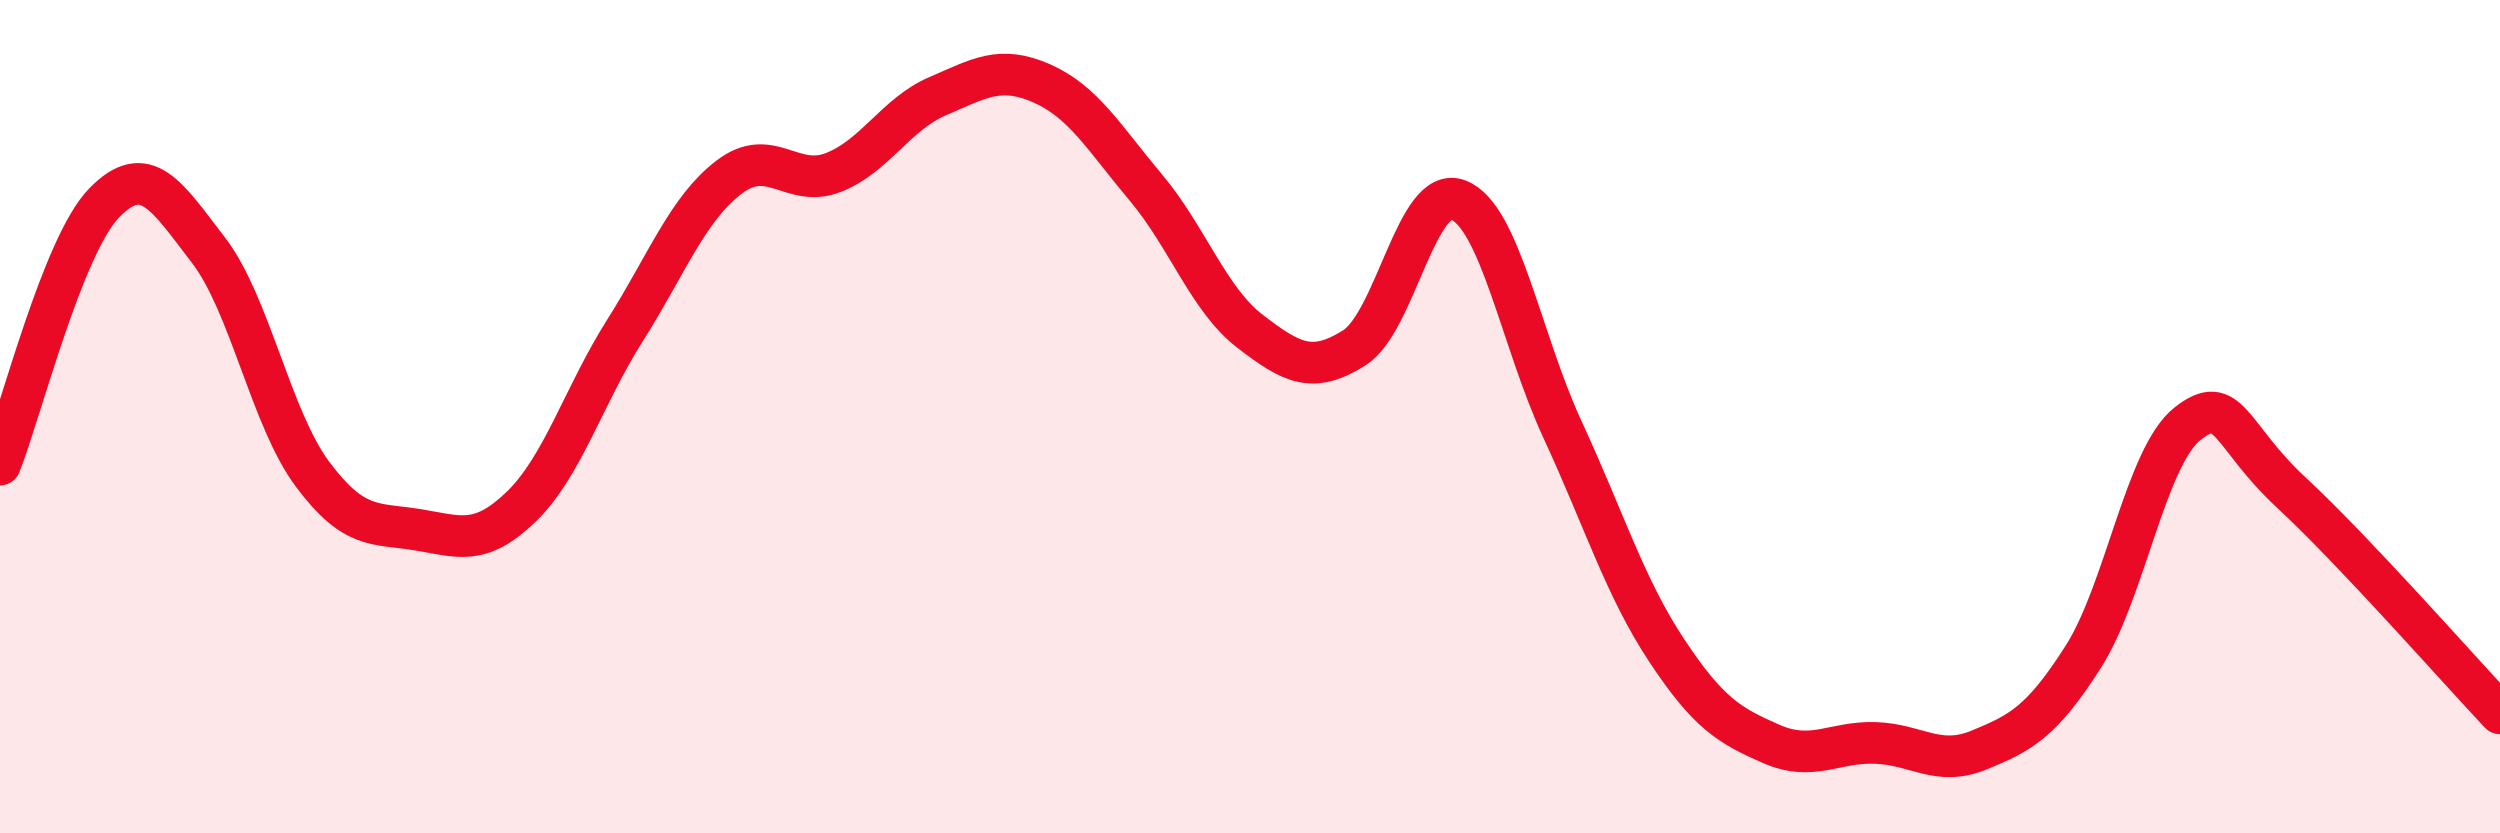 
    <svg width="60" height="20" viewBox="0 0 60 20" xmlns="http://www.w3.org/2000/svg">
      <path
        d="M 0,11.15 C 0.5,9.89 1.5,5.9 2.5,4.87 C 3.5,3.84 4,4.7 5,6 C 6,7.3 6.5,10.04 7.5,11.38 C 8.5,12.72 9,12.55 10,12.71 C 11,12.87 11.5,13.13 12.5,12.17 C 13.5,11.21 14,9.51 15,7.93 C 16,6.35 16.5,5.01 17.5,4.25 C 18.5,3.49 19,4.53 20,4.14 C 21,3.75 21.5,2.74 22.5,2.31 C 23.5,1.88 24,1.56 25,2 C 26,2.44 26.5,3.31 27.5,4.5 C 28.5,5.69 29,7.18 30,7.95 C 31,8.72 31.5,8.98 32.5,8.35 C 33.5,7.72 34,4.41 35,4.8 C 36,5.19 36.5,8.15 37.5,10.31 C 38.5,12.47 39,14.1 40,15.61 C 41,17.12 41.5,17.41 42.5,17.85 C 43.5,18.29 44,17.8 45,17.83 C 46,17.86 46.5,18.41 47.5,18 C 48.5,17.59 49,17.33 50,15.76 C 51,14.19 51.5,10.96 52.5,10.17 C 53.5,9.38 53.5,10.44 55,11.83 C 56.5,13.22 59,16.06 60,17.12L60 20L0 20Z"
        fill="#EB0A25"
        opacity="0.1"
        stroke-linecap="round"
        stroke-linejoin="round"
      />
      <path
        d="M 0,11.15 C 0.5,9.89 1.5,5.9 2.5,4.87 C 3.5,3.84 4,4.7 5,6 C 6,7.3 6.5,10.04 7.5,11.38 C 8.5,12.72 9,12.55 10,12.71 C 11,12.87 11.5,13.13 12.5,12.17 C 13.5,11.21 14,9.51 15,7.93 C 16,6.35 16.5,5.01 17.5,4.25 C 18.5,3.49 19,4.53 20,4.14 C 21,3.75 21.5,2.74 22.5,2.31 C 23.5,1.88 24,1.56 25,2 C 26,2.44 26.5,3.31 27.5,4.5 C 28.5,5.69 29,7.18 30,7.95 C 31,8.72 31.5,8.98 32.5,8.35 C 33.5,7.72 34,4.41 35,4.8 C 36,5.19 36.5,8.15 37.5,10.31 C 38.5,12.47 39,14.1 40,15.61 C 41,17.12 41.5,17.41 42.5,17.85 C 43.5,18.29 44,17.8 45,17.83 C 46,17.86 46.5,18.41 47.5,18 C 48.5,17.59 49,17.33 50,15.76 C 51,14.19 51.5,10.96 52.5,10.17 C 53.5,9.38 53.5,10.44 55,11.83 C 56.5,13.22 59,16.06 60,17.12"
        stroke="#EB0A25"
        stroke-width="1"
        fill="none"
        stroke-linecap="round"
        stroke-linejoin="round"
      />
    </svg>
  